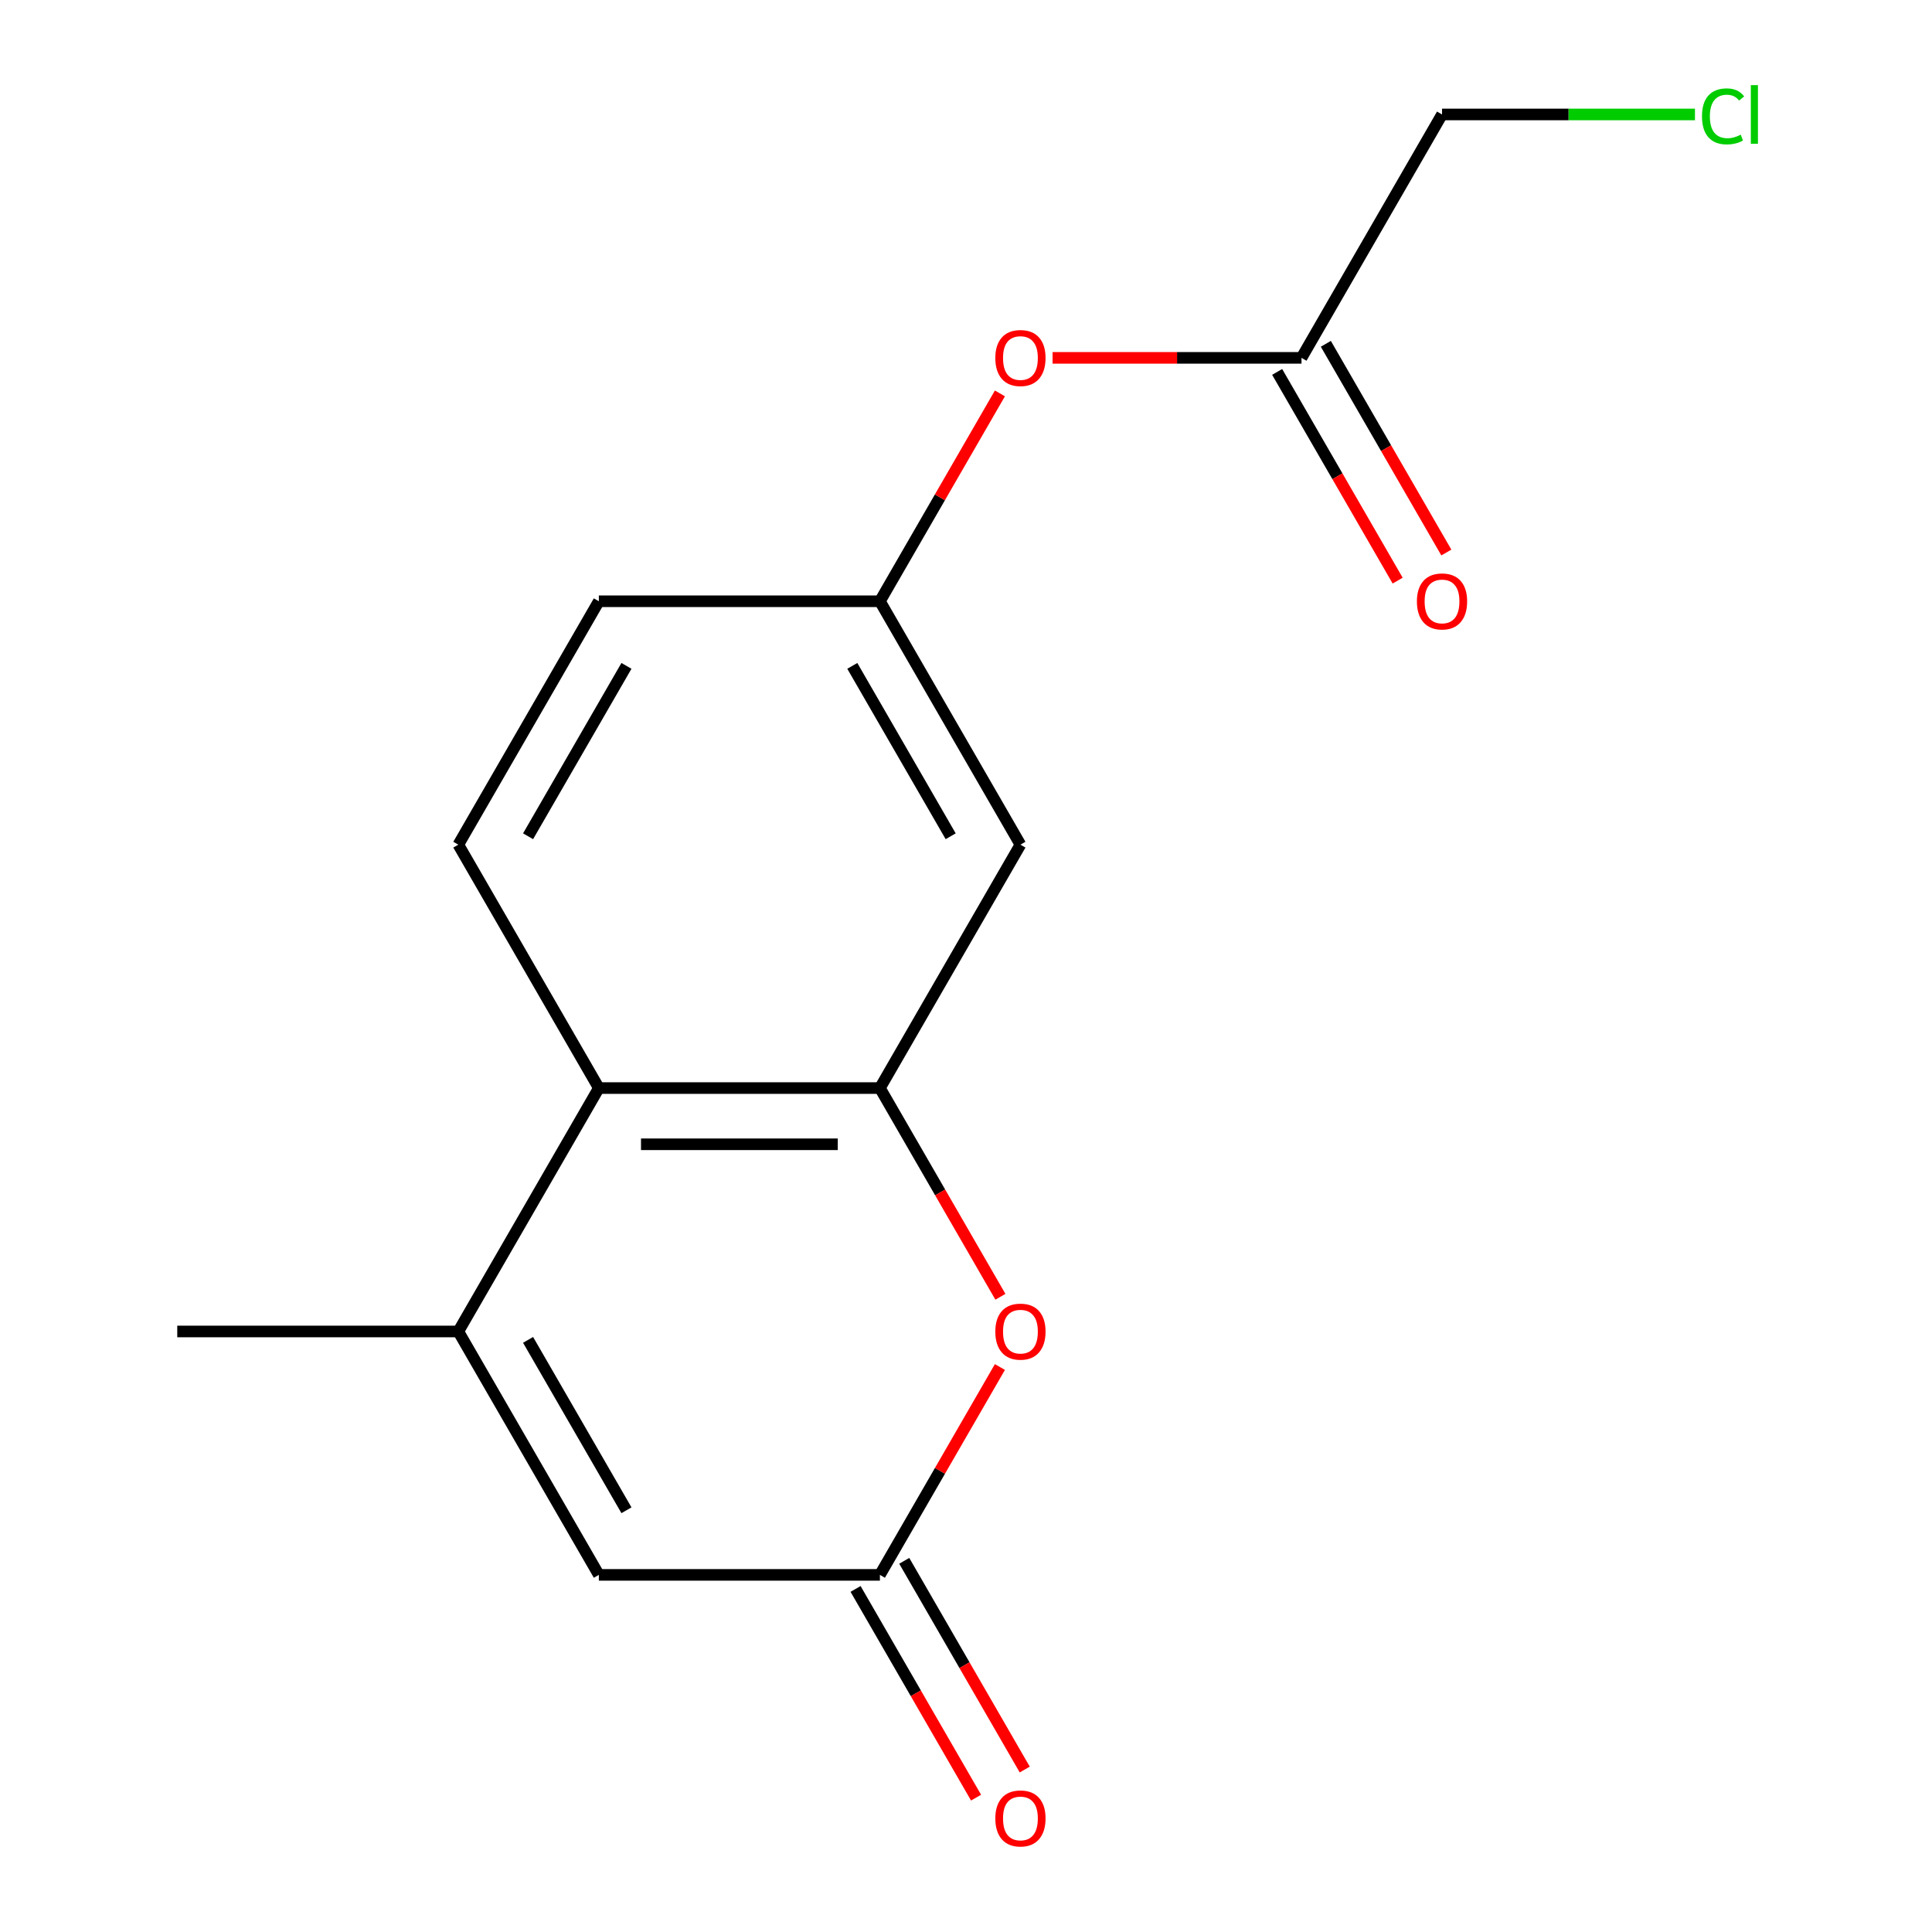 <?xml version='1.0' encoding='iso-8859-1'?>
<svg version='1.1' baseProfile='full'
              xmlns='http://www.w3.org/2000/svg'
                      xmlns:rdkit='http://www.rdkit.org/xml'
                      xmlns:xlink='http://www.w3.org/1999/xlink'
                  xml:space='preserve'
width='1000px' height='1000px' viewBox='0 0 1000 1000'>
<!-- END OF HEADER -->
<rect style='opacity:1.0;fill:#FFFFFF;stroke:none' width='1000' height='1000' x='0' y='0'> </rect>
<path class='bond-0' d='M 455.438,563.183 L 486.623,617.198' style='fill:none;fill-rule:evenodd;stroke:#000000;stroke-width:6px;stroke-linecap:butt;stroke-linejoin:miter;stroke-opacity:1' />
<path class='bond-0' d='M 486.623,617.198 L 517.809,671.212' style='fill:none;fill-rule:evenodd;stroke:#FF0000;stroke-width:6px;stroke-linecap:butt;stroke-linejoin:miter;stroke-opacity:1' />
<path class='bond-1' d='M 455.438,563.183 L 309.963,563.183' style='fill:none;fill-rule:evenodd;stroke:#000000;stroke-width:6px;stroke-linecap:butt;stroke-linejoin:miter;stroke-opacity:1' />
<path class='bond-1' d='M 433.617,592.278 L 331.784,592.278' style='fill:none;fill-rule:evenodd;stroke:#000000;stroke-width:6px;stroke-linecap:butt;stroke-linejoin:miter;stroke-opacity:1' />
<path class='bond-2' d='M 455.438,563.183 L 528.176,437.198' style='fill:none;fill-rule:evenodd;stroke:#000000;stroke-width:6px;stroke-linecap:butt;stroke-linejoin:miter;stroke-opacity:1' />
<path class='bond-3' d='M 237.226,689.169 L 309.963,563.183' style='fill:none;fill-rule:evenodd;stroke:#000000;stroke-width:6px;stroke-linecap:butt;stroke-linejoin:miter;stroke-opacity:1' />
<path class='bond-4' d='M 237.226,689.169 L 309.963,815.154' style='fill:none;fill-rule:evenodd;stroke:#000000;stroke-width:6px;stroke-linecap:butt;stroke-linejoin:miter;stroke-opacity:1' />
<path class='bond-4' d='M 273.333,693.519 L 324.25,781.708' style='fill:none;fill-rule:evenodd;stroke:#000000;stroke-width:6px;stroke-linecap:butt;stroke-linejoin:miter;stroke-opacity:1' />
<path class='bond-5' d='M 237.226,689.169 L 91.75,689.169' style='fill:none;fill-rule:evenodd;stroke:#000000;stroke-width:6px;stroke-linecap:butt;stroke-linejoin:miter;stroke-opacity:1' />
<path class='bond-6' d='M 517.554,707.565 L 486.496,761.36' style='fill:none;fill-rule:evenodd;stroke:#FF0000;stroke-width:6px;stroke-linecap:butt;stroke-linejoin:miter;stroke-opacity:1' />
<path class='bond-6' d='M 486.496,761.36 L 455.438,815.154' style='fill:none;fill-rule:evenodd;stroke:#000000;stroke-width:6px;stroke-linecap:butt;stroke-linejoin:miter;stroke-opacity:1' />
<path class='bond-7' d='M 442.84,822.428 L 474.025,876.442' style='fill:none;fill-rule:evenodd;stroke:#000000;stroke-width:6px;stroke-linecap:butt;stroke-linejoin:miter;stroke-opacity:1' />
<path class='bond-7' d='M 474.025,876.442 L 505.21,930.456' style='fill:none;fill-rule:evenodd;stroke:#FF0000;stroke-width:6px;stroke-linecap:butt;stroke-linejoin:miter;stroke-opacity:1' />
<path class='bond-7' d='M 468.037,807.88 L 499.222,861.894' style='fill:none;fill-rule:evenodd;stroke:#000000;stroke-width:6px;stroke-linecap:butt;stroke-linejoin:miter;stroke-opacity:1' />
<path class='bond-7' d='M 499.222,861.894 L 530.407,915.908' style='fill:none;fill-rule:evenodd;stroke:#FF0000;stroke-width:6px;stroke-linecap:butt;stroke-linejoin:miter;stroke-opacity:1' />
<path class='bond-8' d='M 455.438,815.154 L 309.963,815.154' style='fill:none;fill-rule:evenodd;stroke:#000000;stroke-width:6px;stroke-linecap:butt;stroke-linejoin:miter;stroke-opacity:1' />
<path class='bond-9' d='M 309.963,563.183 L 237.226,437.198' style='fill:none;fill-rule:evenodd;stroke:#000000;stroke-width:6px;stroke-linecap:butt;stroke-linejoin:miter;stroke-opacity:1' />
<path class='bond-10' d='M 528.176,437.198 L 455.438,311.213' style='fill:none;fill-rule:evenodd;stroke:#000000;stroke-width:6px;stroke-linecap:butt;stroke-linejoin:miter;stroke-opacity:1' />
<path class='bond-10' d='M 492.068,432.848 L 441.152,344.658' style='fill:none;fill-rule:evenodd;stroke:#000000;stroke-width:6px;stroke-linecap:butt;stroke-linejoin:miter;stroke-opacity:1' />
<path class='bond-11' d='M 237.226,437.198 L 309.963,311.213' style='fill:none;fill-rule:evenodd;stroke:#000000;stroke-width:6px;stroke-linecap:butt;stroke-linejoin:miter;stroke-opacity:1' />
<path class='bond-11' d='M 273.333,432.848 L 324.25,344.658' style='fill:none;fill-rule:evenodd;stroke:#000000;stroke-width:6px;stroke-linecap:butt;stroke-linejoin:miter;stroke-opacity:1' />
<path class='bond-12' d='M 673.651,185.228 L 609.232,185.228' style='fill:none;fill-rule:evenodd;stroke:#000000;stroke-width:6px;stroke-linecap:butt;stroke-linejoin:miter;stroke-opacity:1' />
<path class='bond-12' d='M 609.232,185.228 L 544.813,185.228' style='fill:none;fill-rule:evenodd;stroke:#FF0000;stroke-width:6px;stroke-linecap:butt;stroke-linejoin:miter;stroke-opacity:1' />
<path class='bond-13' d='M 661.053,192.502 L 692.238,246.516' style='fill:none;fill-rule:evenodd;stroke:#000000;stroke-width:6px;stroke-linecap:butt;stroke-linejoin:miter;stroke-opacity:1' />
<path class='bond-13' d='M 692.238,246.516 L 723.423,300.53' style='fill:none;fill-rule:evenodd;stroke:#FF0000;stroke-width:6px;stroke-linecap:butt;stroke-linejoin:miter;stroke-opacity:1' />
<path class='bond-13' d='M 686.25,177.954 L 717.435,231.968' style='fill:none;fill-rule:evenodd;stroke:#000000;stroke-width:6px;stroke-linecap:butt;stroke-linejoin:miter;stroke-opacity:1' />
<path class='bond-13' d='M 717.435,231.968 L 748.62,285.982' style='fill:none;fill-rule:evenodd;stroke:#FF0000;stroke-width:6px;stroke-linecap:butt;stroke-linejoin:miter;stroke-opacity:1' />
<path class='bond-14' d='M 673.651,185.228 L 746.389,59.242' style='fill:none;fill-rule:evenodd;stroke:#000000;stroke-width:6px;stroke-linecap:butt;stroke-linejoin:miter;stroke-opacity:1' />
<path class='bond-15' d='M 455.438,311.213 L 486.496,257.419' style='fill:none;fill-rule:evenodd;stroke:#000000;stroke-width:6px;stroke-linecap:butt;stroke-linejoin:miter;stroke-opacity:1' />
<path class='bond-15' d='M 486.496,257.419 L 517.554,203.625' style='fill:none;fill-rule:evenodd;stroke:#FF0000;stroke-width:6px;stroke-linecap:butt;stroke-linejoin:miter;stroke-opacity:1' />
<path class='bond-16' d='M 455.438,311.213 L 309.963,311.213' style='fill:none;fill-rule:evenodd;stroke:#000000;stroke-width:6px;stroke-linecap:butt;stroke-linejoin:miter;stroke-opacity:1' />
<path class='bond-17' d='M 877.307,59.242 L 811.848,59.242' style='fill:none;fill-rule:evenodd;stroke:#00CC00;stroke-width:6px;stroke-linecap:butt;stroke-linejoin:miter;stroke-opacity:1' />
<path class='bond-17' d='M 811.848,59.242 L 746.389,59.242' style='fill:none;fill-rule:evenodd;stroke:#000000;stroke-width:6px;stroke-linecap:butt;stroke-linejoin:miter;stroke-opacity:1' />
<path  class='atom-2' d='M 515.176 689.249
Q 515.176 682.449, 518.536 678.649
Q 521.896 674.849, 528.176 674.849
Q 534.456 674.849, 537.816 678.649
Q 541.176 682.449, 541.176 689.249
Q 541.176 696.129, 537.776 700.049
Q 534.376 703.929, 528.176 703.929
Q 521.936 703.929, 518.536 700.049
Q 515.176 696.169, 515.176 689.249
M 528.176 700.729
Q 532.496 700.729, 534.816 697.849
Q 537.176 694.929, 537.176 689.249
Q 537.176 683.689, 534.816 680.889
Q 532.496 678.049, 528.176 678.049
Q 523.856 678.049, 521.496 680.849
Q 519.176 683.649, 519.176 689.249
Q 519.176 694.969, 521.496 697.849
Q 523.856 700.729, 528.176 700.729
' fill='#FF0000'/>
<path  class='atom-10' d='M 515.176 185.308
Q 515.176 178.508, 518.536 174.708
Q 521.896 170.908, 528.176 170.908
Q 534.456 170.908, 537.816 174.708
Q 541.176 178.508, 541.176 185.308
Q 541.176 192.188, 537.776 196.108
Q 534.376 199.988, 528.176 199.988
Q 521.936 199.988, 518.536 196.108
Q 515.176 192.228, 515.176 185.308
M 528.176 196.788
Q 532.496 196.788, 534.816 193.908
Q 537.176 190.988, 537.176 185.308
Q 537.176 179.748, 534.816 176.948
Q 532.496 174.108, 528.176 174.108
Q 523.856 174.108, 521.496 176.908
Q 519.176 179.708, 519.176 185.308
Q 519.176 191.028, 521.496 193.908
Q 523.856 196.788, 528.176 196.788
' fill='#FF0000'/>
<path  class='atom-11' d='M 515.176 941.219
Q 515.176 934.419, 518.536 930.619
Q 521.896 926.819, 528.176 926.819
Q 534.456 926.819, 537.816 930.619
Q 541.176 934.419, 541.176 941.219
Q 541.176 948.099, 537.776 952.019
Q 534.376 955.899, 528.176 955.899
Q 521.936 955.899, 518.536 952.019
Q 515.176 948.139, 515.176 941.219
M 528.176 952.699
Q 532.496 952.699, 534.816 949.819
Q 537.176 946.899, 537.176 941.219
Q 537.176 935.659, 534.816 932.859
Q 532.496 930.019, 528.176 930.019
Q 523.856 930.019, 521.496 932.819
Q 519.176 935.619, 519.176 941.219
Q 519.176 946.939, 521.496 949.819
Q 523.856 952.699, 528.176 952.699
' fill='#FF0000'/>
<path  class='atom-12' d='M 733.389 311.293
Q 733.389 304.493, 736.749 300.693
Q 740.109 296.893, 746.389 296.893
Q 752.669 296.893, 756.029 300.693
Q 759.389 304.493, 759.389 311.293
Q 759.389 318.173, 755.989 322.093
Q 752.589 325.973, 746.389 325.973
Q 740.149 325.973, 736.749 322.093
Q 733.389 318.213, 733.389 311.293
M 746.389 322.773
Q 750.709 322.773, 753.029 319.893
Q 755.389 316.973, 755.389 311.293
Q 755.389 305.733, 753.029 302.933
Q 750.709 300.093, 746.389 300.093
Q 742.069 300.093, 739.709 302.893
Q 737.389 305.693, 737.389 311.293
Q 737.389 317.013, 739.709 319.893
Q 742.069 322.773, 746.389 322.773
' fill='#FF0000'/>
<path  class='atom-15' d='M 880.944 60.222
Q 880.944 53.182, 884.224 49.502
Q 887.544 45.782, 893.824 45.782
Q 899.664 45.782, 902.784 49.903
L 900.144 52.062
Q 897.864 49.062, 893.824 49.062
Q 889.544 49.062, 887.264 51.943
Q 885.024 54.782, 885.024 60.222
Q 885.024 65.823, 887.344 68.703
Q 889.704 71.582, 894.264 71.582
Q 897.384 71.582, 901.024 69.703
L 902.144 72.703
Q 900.664 73.662, 898.424 74.222
Q 896.184 74.782, 893.704 74.782
Q 887.544 74.782, 884.224 71.022
Q 880.944 67.263, 880.944 60.222
' fill='#00CC00'/>
<path  class='atom-15' d='M 906.224 44.062
L 909.904 44.062
L 909.904 74.422
L 906.224 74.422
L 906.224 44.062
' fill='#00CC00'/>
</svg>
